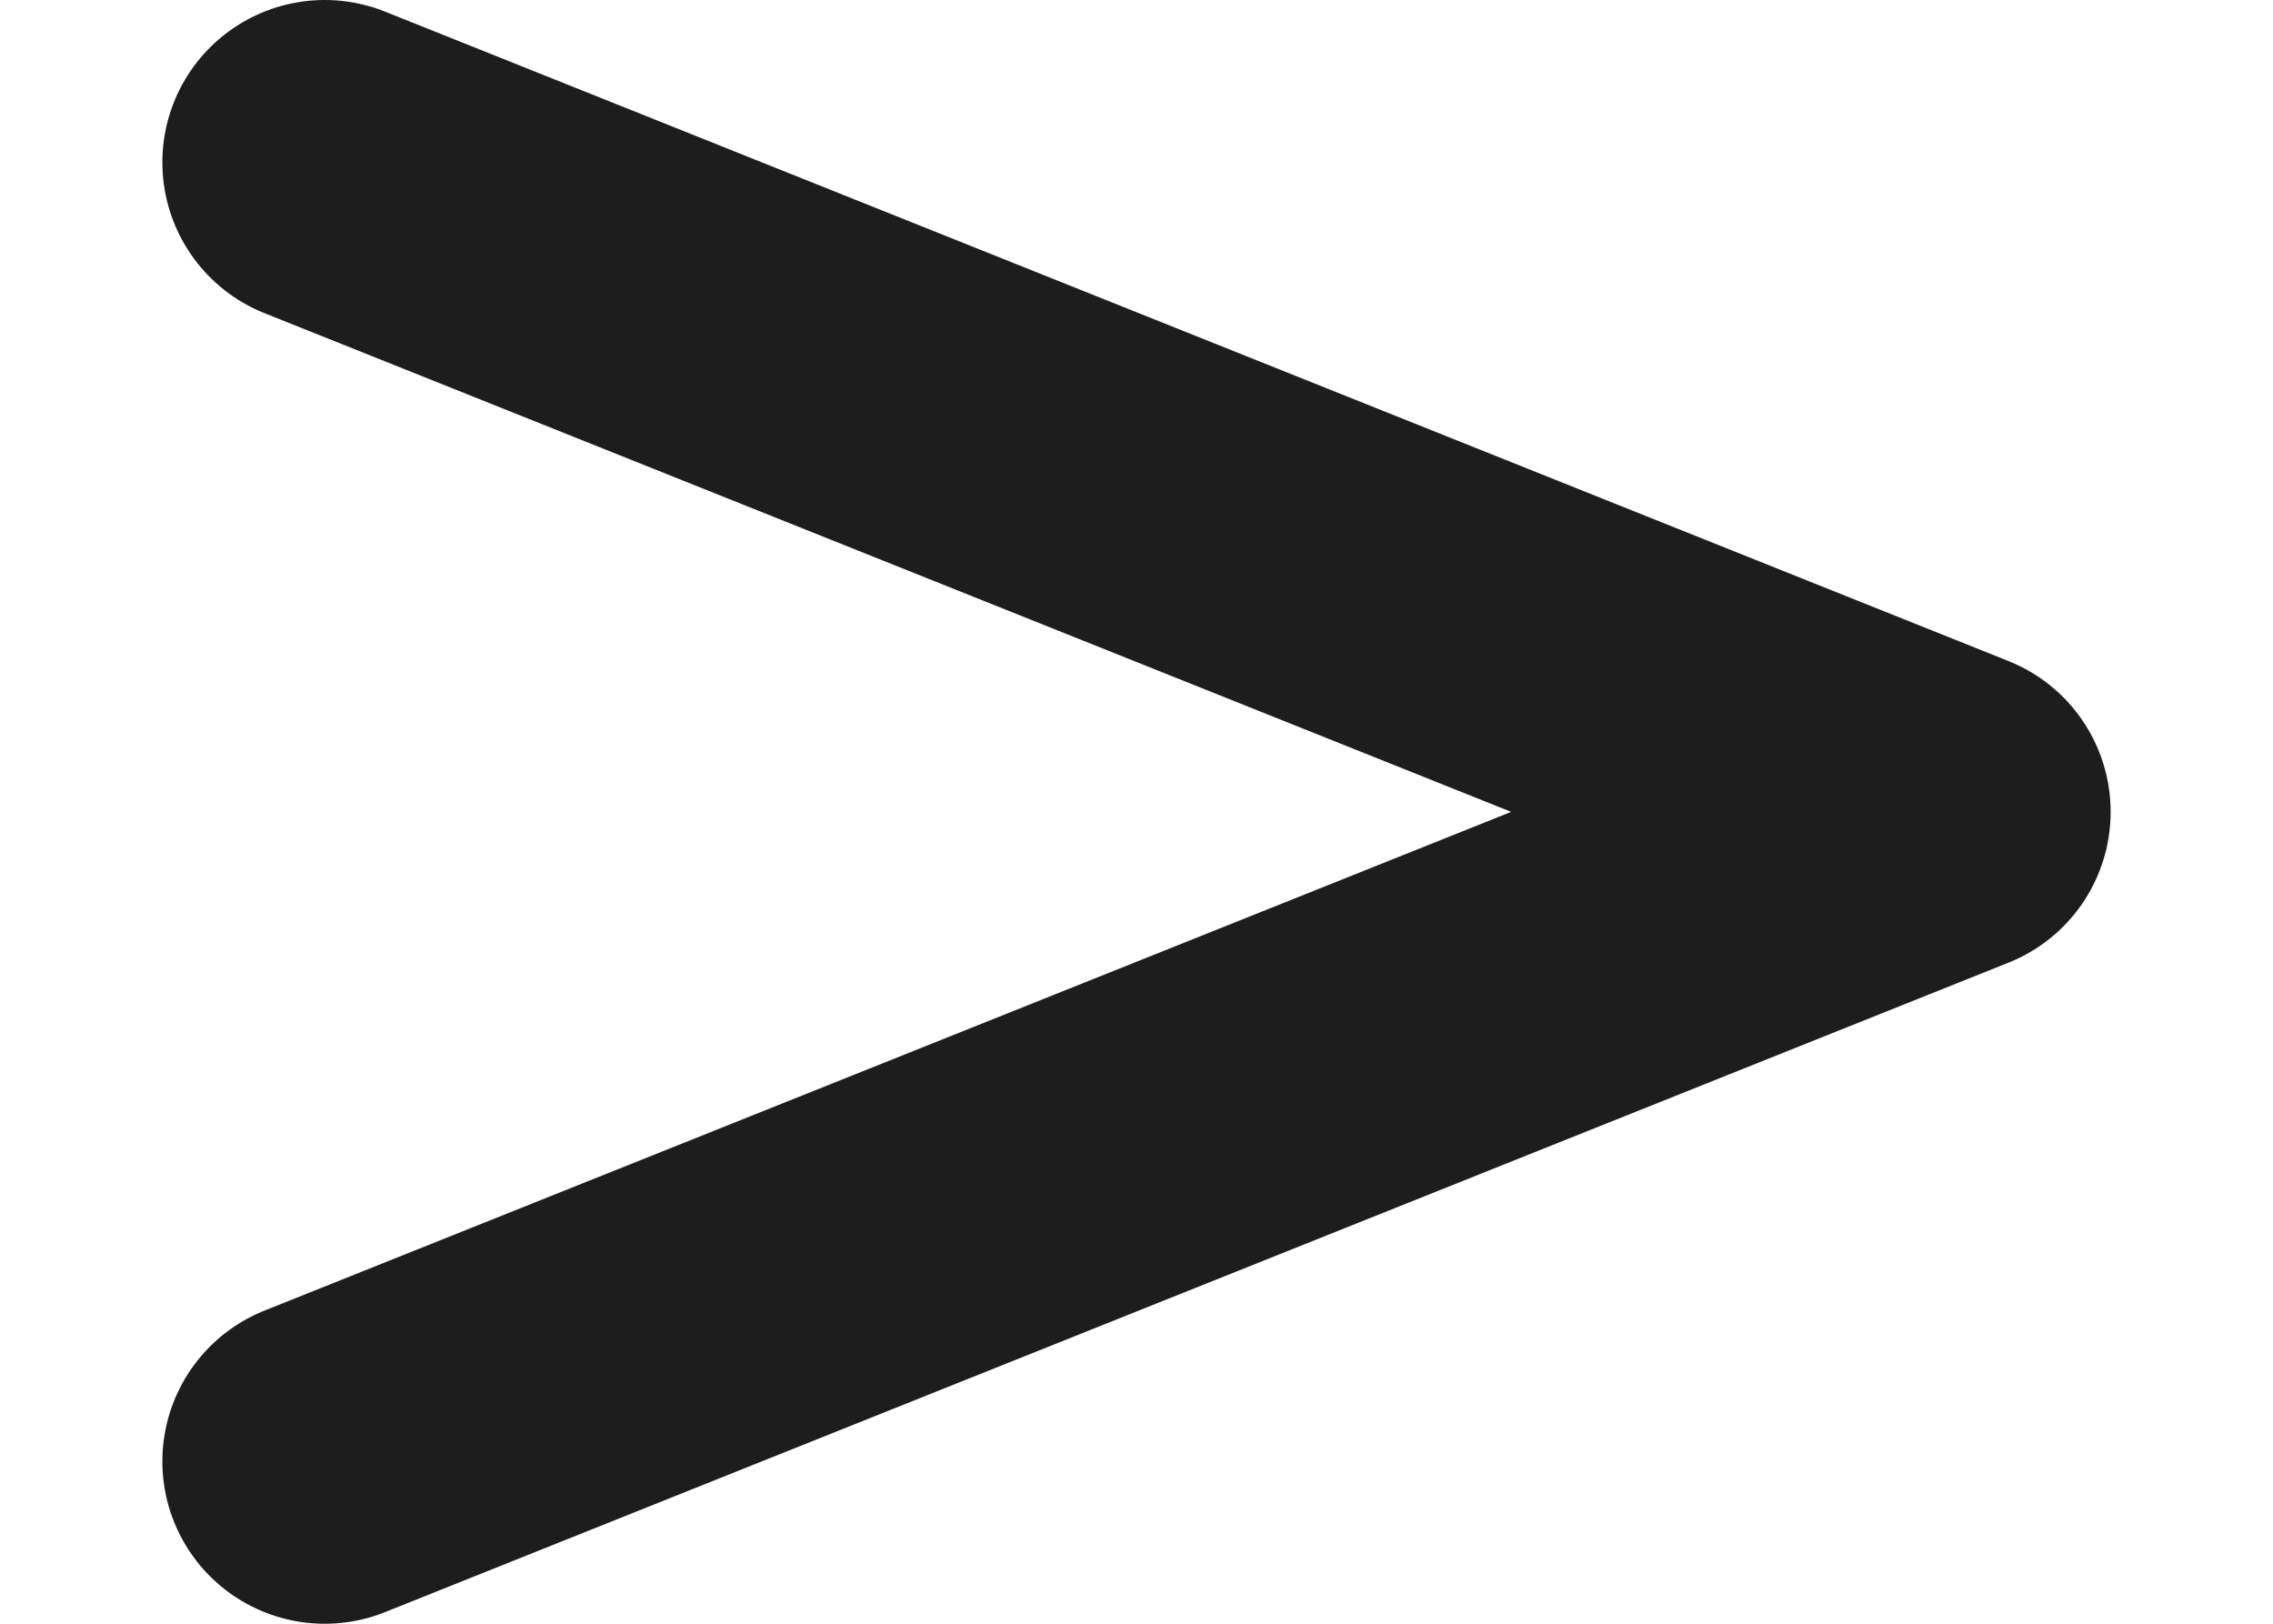 <?xml version="1.0" encoding="UTF-8"?> <svg xmlns="http://www.w3.org/2000/svg" width="7" height="5" viewBox="0 0 7 5" fill="none"><path d="M1 0.5L6 2.5L1 4.5" stroke="#1D1D1D" stroke-linecap="round" stroke-linejoin="round"></path></svg> 